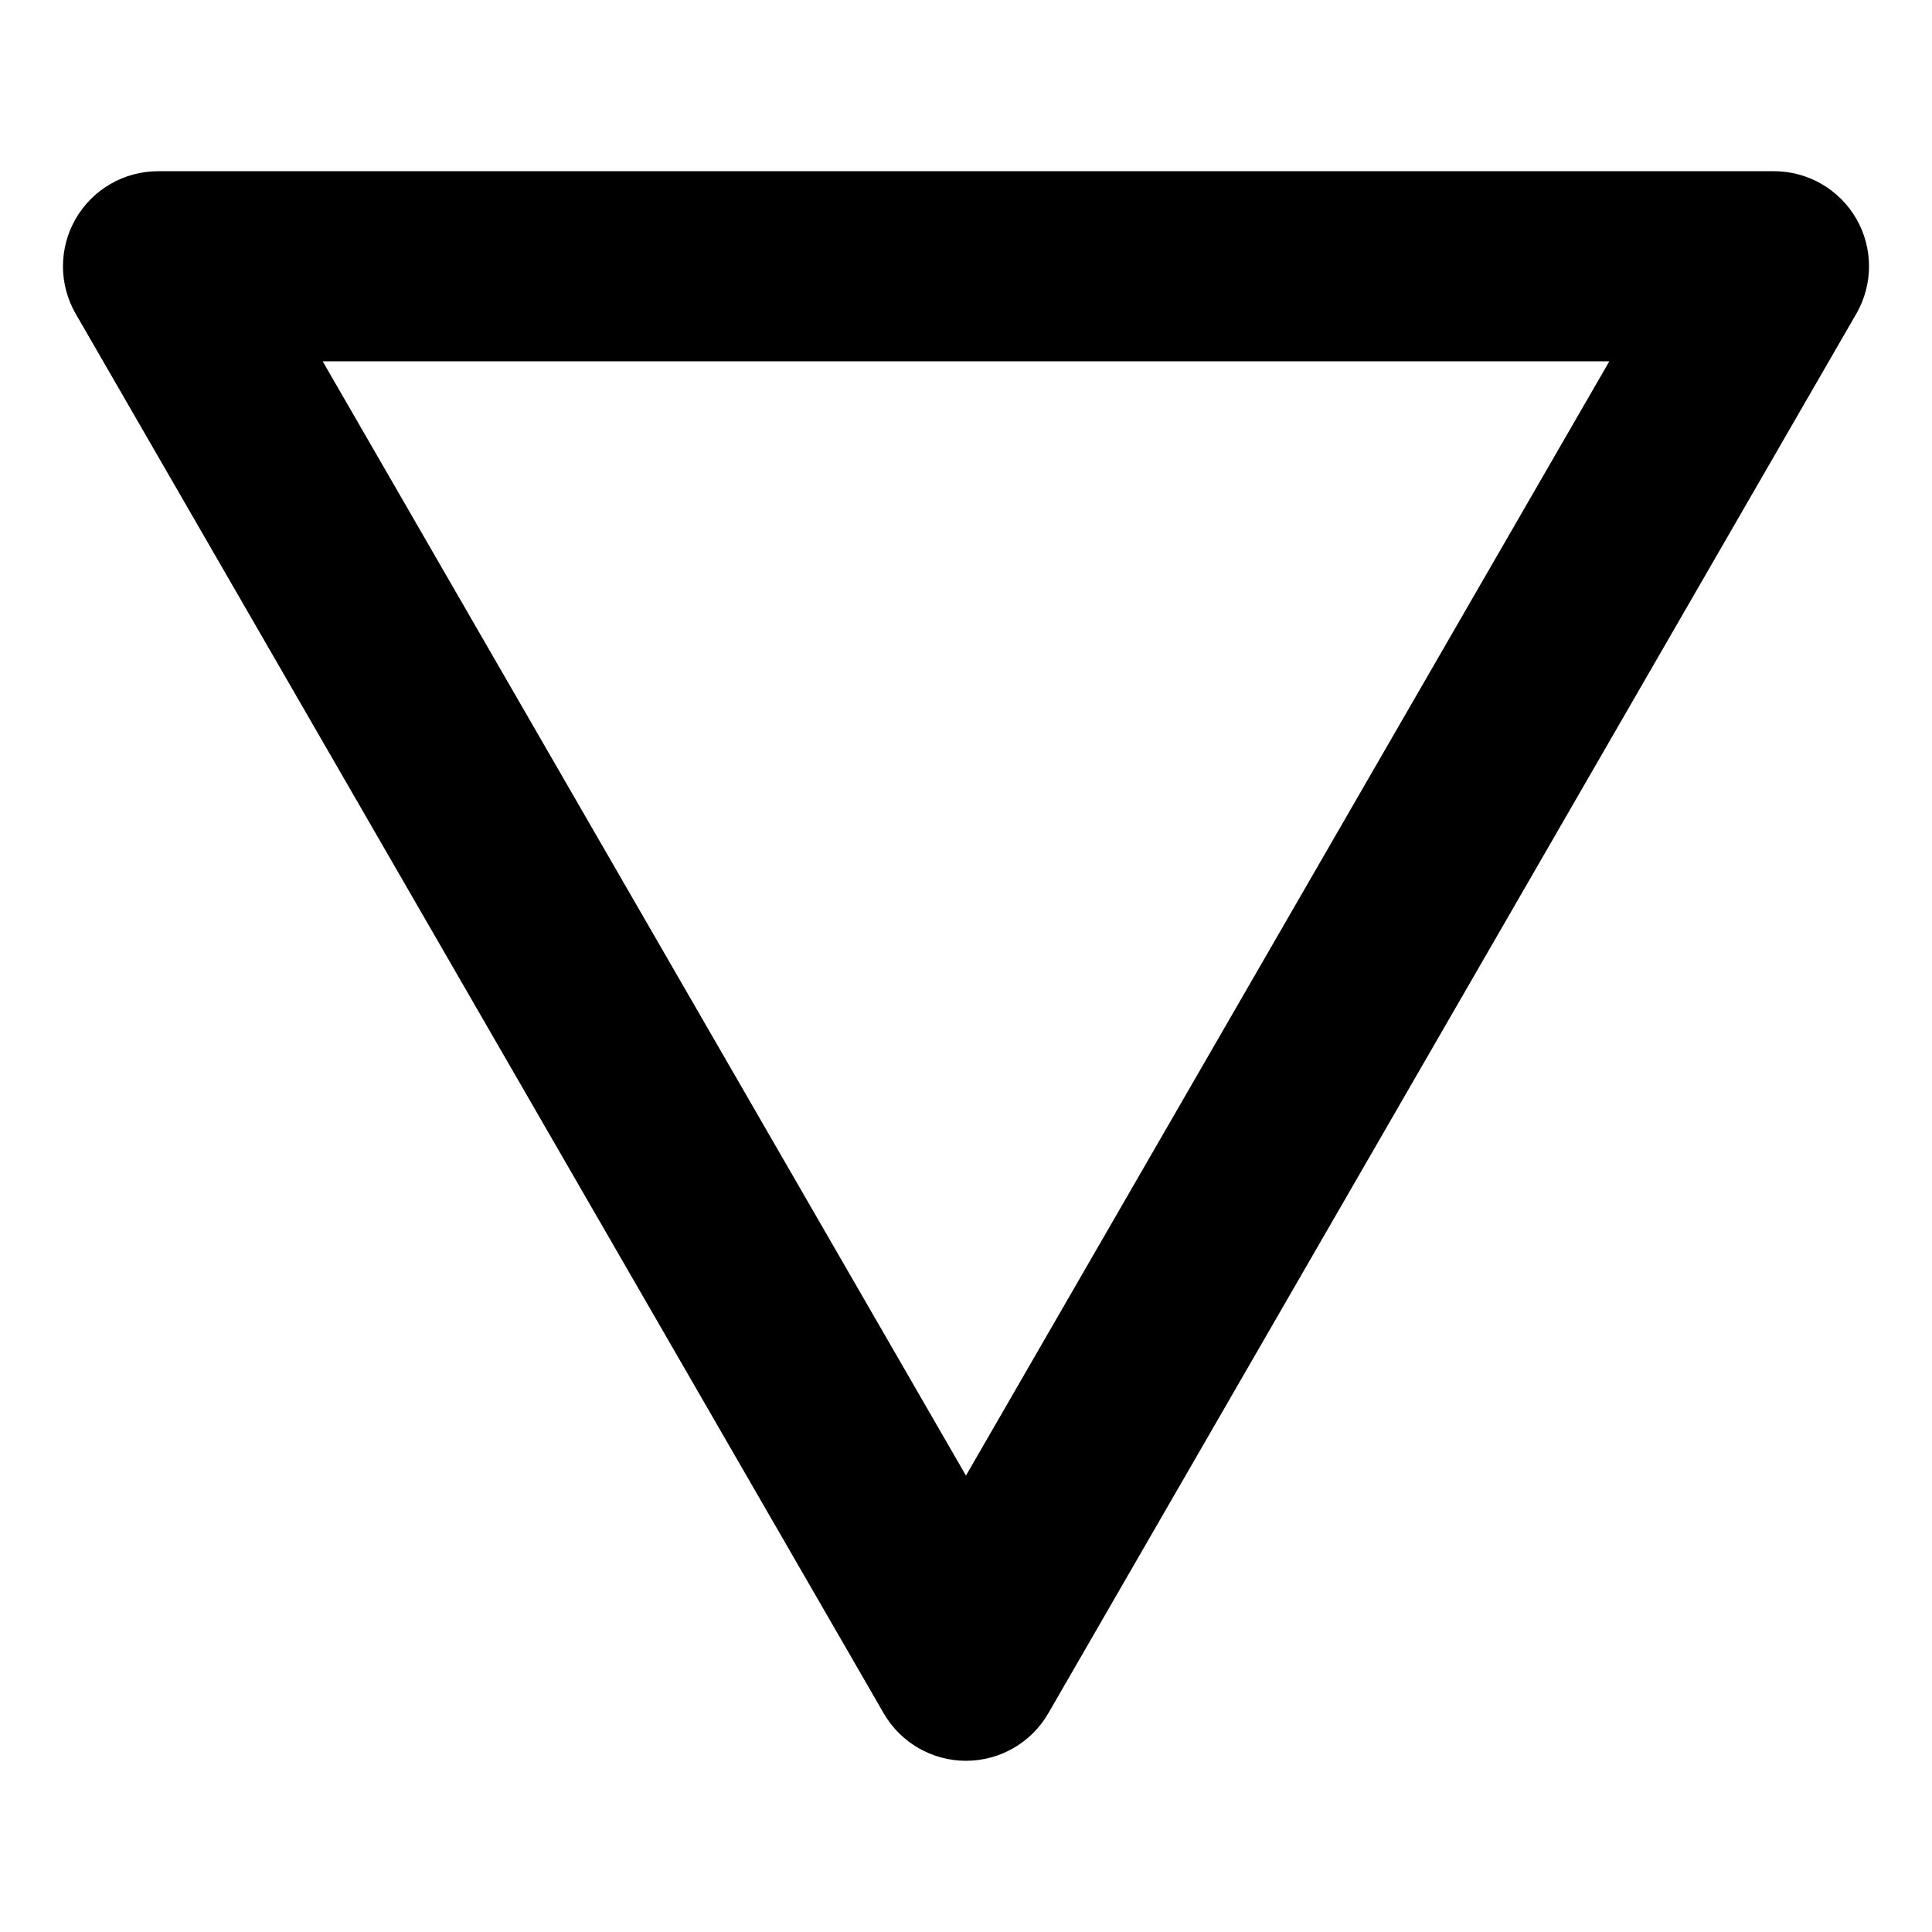 <?xml version="1.0" encoding="UTF-8"?>
<!-- The Best Svg Icon site in the world: iconSvg.co, Visit us! https://iconsvg.co -->
<svg fill="#000000" width="800px" height="800px" version="1.1" viewBox="144 144 512 512" xmlns="http://www.w3.org/2000/svg">
 <path d="m185.88 189.37h428.24c8.992 0 17.316 4.801 21.816 12.594 4.5 7.793 4.5 17.398 0 25.191l-214.12 370.88c-4.504 7.793-12.816 12.594-21.816 12.594-9.004 0-17.316-4.801-21.816-12.594l-214.12-370.87c-4.5-7.793-4.5-17.398 0-25.191s12.812-12.598 21.82-12.598zm384.61 50.379h-340.98l170.48 295.3z"/>
</svg>